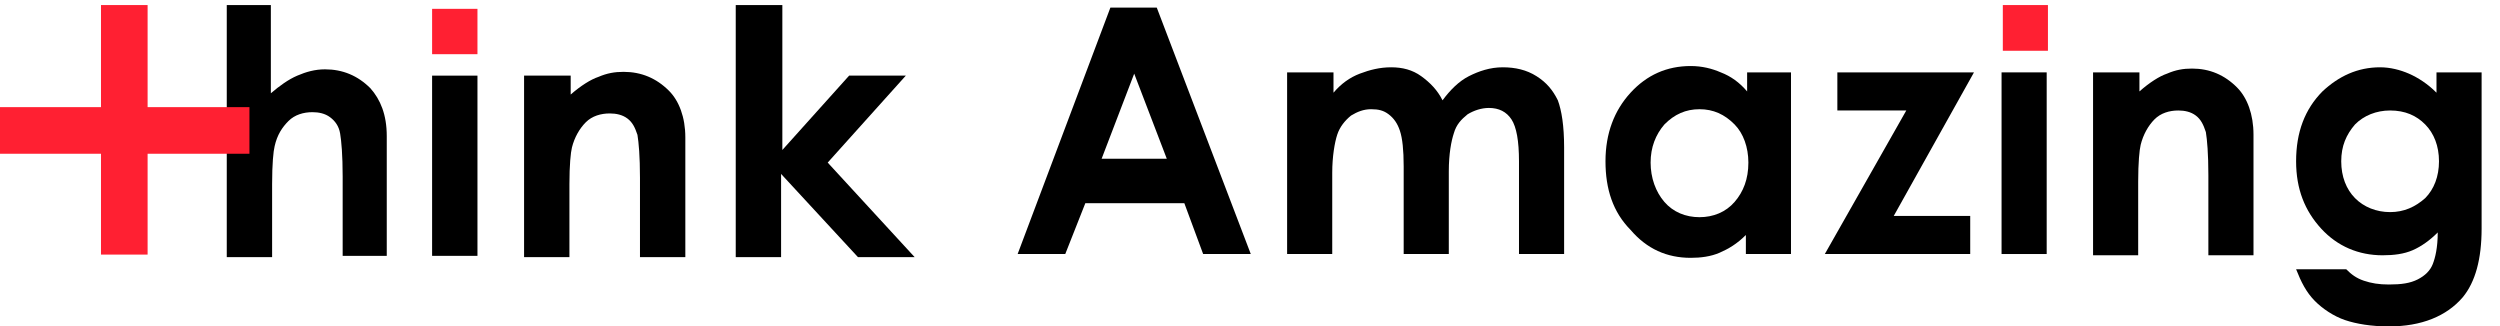 <svg width="628" height="82" viewBox="0 0 628 82" fill="none" xmlns="http://www.w3.org/2000/svg">
<path d="M56.646 1.271H68.039V23.431C70.254 21.531 72.469 19.948 74.685 18.999C76.9 18.049 79.115 17.416 81.647 17.416C86.077 17.416 89.875 18.999 93.04 22.165C95.571 25.014 97.154 28.812 97.154 34.194V64.269H86.077V44.325C86.077 38.943 85.761 35.461 85.444 33.561C85.128 31.662 84.179 30.395 82.913 29.446C81.647 28.496 80.064 28.179 78.482 28.179C76.267 28.179 74.052 28.812 72.469 30.395C70.887 31.978 69.621 33.878 68.988 36.727C68.672 37.993 68.355 41.159 68.355 46.224V64.585H56.963V1.271H56.646Z" fill="black"/>
<path d="M108.545 18.999H119.938V64.269H108.545V18.999Z" fill="black"/>
<path d="M131.964 18.999H143.357V23.748C145.889 21.532 148.42 19.949 150.319 19.316C152.534 18.366 154.433 18.049 156.648 18.049C161.079 18.049 164.876 19.632 168.041 22.798C170.573 25.331 172.155 29.446 172.155 34.511V64.585H160.762V44.641C160.762 39.26 160.446 35.777 160.129 33.878C159.497 31.979 158.864 30.712 157.598 29.762C156.332 28.813 154.75 28.496 153.167 28.496C150.952 28.496 148.737 29.129 147.154 30.712C145.572 32.295 144.306 34.511 143.673 37.044C143.357 38.31 143.04 41.476 143.04 46.224V64.585H131.648V18.999H131.964Z" fill="black"/>
<path d="M185.134 1.271H196.526V37.676L213.299 18.999H227.54L207.919 40.842L229.755 64.585H215.514L196.21 43.691V64.585H184.817V1.271H185.134Z" fill="black"/>
<path d="M62.66 26.913H0V38.622H62.66V26.913Z" fill="#FF2032"/>
<path d="M37.078 63.952L37.078 1.271L25.369 1.271L25.369 63.952H37.078Z" fill="#FF2032"/>
<path d="M119.938 2.22H108.545V13.613H119.938V2.22Z" fill="#FF2032"/>
<path d="M278.93 1.908H290.579L314.194 63.809H302.229L297.506 51.046H272.633L267.595 63.809H255.631L278.93 1.908ZM284.912 18.5L276.726 39.878H293.098L284.912 18.5Z" fill="black"/>
<path d="M323.638 18.182H334.973V23.287C336.862 21.053 339.066 19.458 341.584 18.501C344.103 17.544 346.622 16.905 349.456 16.905C352.289 16.905 354.808 17.544 357.012 19.139C359.216 20.734 361.105 22.649 362.365 25.201C364.254 22.649 366.458 20.415 368.977 19.139C371.496 17.863 374.329 16.905 377.478 16.905C380.626 16.905 383.46 17.544 385.979 19.139C388.498 20.734 390.072 22.649 391.331 25.201C392.276 27.754 392.906 31.583 392.906 37.007V63.809H381.571V40.517C381.571 35.412 380.941 31.902 379.682 29.988C378.422 28.073 376.533 27.116 374.014 27.116C372.125 27.116 370.236 27.754 368.662 28.711C367.088 29.988 365.828 31.264 365.199 33.497C364.569 35.412 363.939 38.602 363.939 43.069V63.809H352.604V41.793C352.604 37.645 352.289 34.774 351.66 32.859C351.03 30.945 350.085 29.668 348.826 28.711C347.567 27.754 346.307 27.435 344.418 27.435C342.529 27.435 340.955 28.073 339.38 29.03C337.806 30.307 336.547 31.902 335.917 33.816C335.287 35.731 334.658 39.241 334.658 43.389V63.809H323.323V18.182H323.638Z" fill="black"/>
<path d="M438.563 18.183H449.898V63.81H438.563V59.024C436.359 61.258 434.155 62.534 431.951 63.491C429.747 64.448 427.228 64.767 424.71 64.767C418.727 64.767 413.69 62.534 409.597 57.748C405.189 53.281 403.299 47.538 403.299 40.518C403.299 33.498 405.503 27.755 409.597 23.288C413.69 18.821 418.727 16.587 424.71 16.587C427.543 16.587 430.062 17.226 432.266 18.183C434.785 19.14 436.989 20.735 438.878 22.969V18.183H438.563ZM426.914 27.436C423.45 27.436 420.616 28.712 418.098 31.265C415.894 33.817 414.634 37.008 414.634 40.837C414.634 44.666 415.894 48.176 418.098 50.728C420.302 53.281 423.45 54.557 426.914 54.557C430.377 54.557 433.525 53.281 435.729 50.728C437.933 48.176 439.193 44.985 439.193 40.837C439.193 37.008 437.933 33.498 435.729 31.265C433.211 28.712 430.377 27.436 426.914 27.436Z" fill="black"/>
<path d="M461.229 18.182H495.863L475.712 54.237H494.919V63.81H458.396L478.861 27.754H461.544V18.182H461.229Z" fill="black"/>
<path d="M502.792 18.182H514.127V63.81H502.792V18.182Z" fill="black"/>
<path d="M526.091 18.182H537.426V22.968C539.944 20.735 542.463 19.14 544.352 18.501C546.556 17.544 548.445 17.225 550.649 17.225C555.057 17.225 558.836 18.82 561.984 22.011C564.503 24.564 566.077 28.712 566.077 33.817V64.129H554.743V44.027C554.743 38.603 554.428 35.093 554.113 33.179C553.483 31.264 552.853 29.988 551.594 29.031C550.335 28.074 548.76 27.755 547.186 27.755C544.982 27.755 542.778 28.393 541.204 29.988C539.629 31.583 538.37 33.817 537.74 36.37C537.425 37.646 537.111 40.837 537.111 45.623V64.129H525.776V18.182H526.091Z" fill="black"/>
<path d="M612.046 18.182H623.38V57.428C623.38 65.086 621.806 70.829 618.658 74.658C614.564 79.444 608.267 81.996 600.081 81.996C595.673 81.996 591.895 81.358 589.061 80.401C586.228 79.444 583.394 77.529 581.505 75.615C579.301 73.382 578.041 70.829 576.782 67.638H589.376C590.636 68.915 591.895 69.872 593.784 70.51C595.673 71.148 597.562 71.467 600.081 71.467C603.23 71.467 605.434 71.148 607.323 70.191C609.212 69.234 610.471 67.957 611.101 66.362C611.731 64.766 612.36 62.214 612.36 58.385C610.471 60.3 608.267 61.895 606.063 62.852C603.859 63.809 601.341 64.128 598.507 64.128C592.525 64.128 587.172 61.895 583.079 57.428C578.986 52.961 576.782 47.537 576.782 40.517C576.782 33.178 578.986 27.435 583.394 22.968C587.487 19.139 592.21 16.905 597.877 16.905C600.396 16.905 602.915 17.544 605.119 18.501C607.323 19.458 609.842 21.053 612.046 23.287V18.182ZM600.396 27.754C596.933 27.754 593.784 29.03 591.58 31.264C589.376 33.816 588.117 36.688 588.117 40.517C588.117 44.346 589.376 47.537 591.58 49.77C593.784 52.004 596.933 53.28 600.396 53.28C603.859 53.28 606.693 52.004 609.212 49.77C611.416 47.537 612.675 44.346 612.675 40.517C612.675 36.688 611.416 33.497 609.212 31.264C607.008 29.03 604.174 27.754 600.396 27.754Z" fill="black"/>
<path d="M514.442 1.271H503.108V12.754H514.442V1.271Z" fill="#FF2032"/>
</svg>
